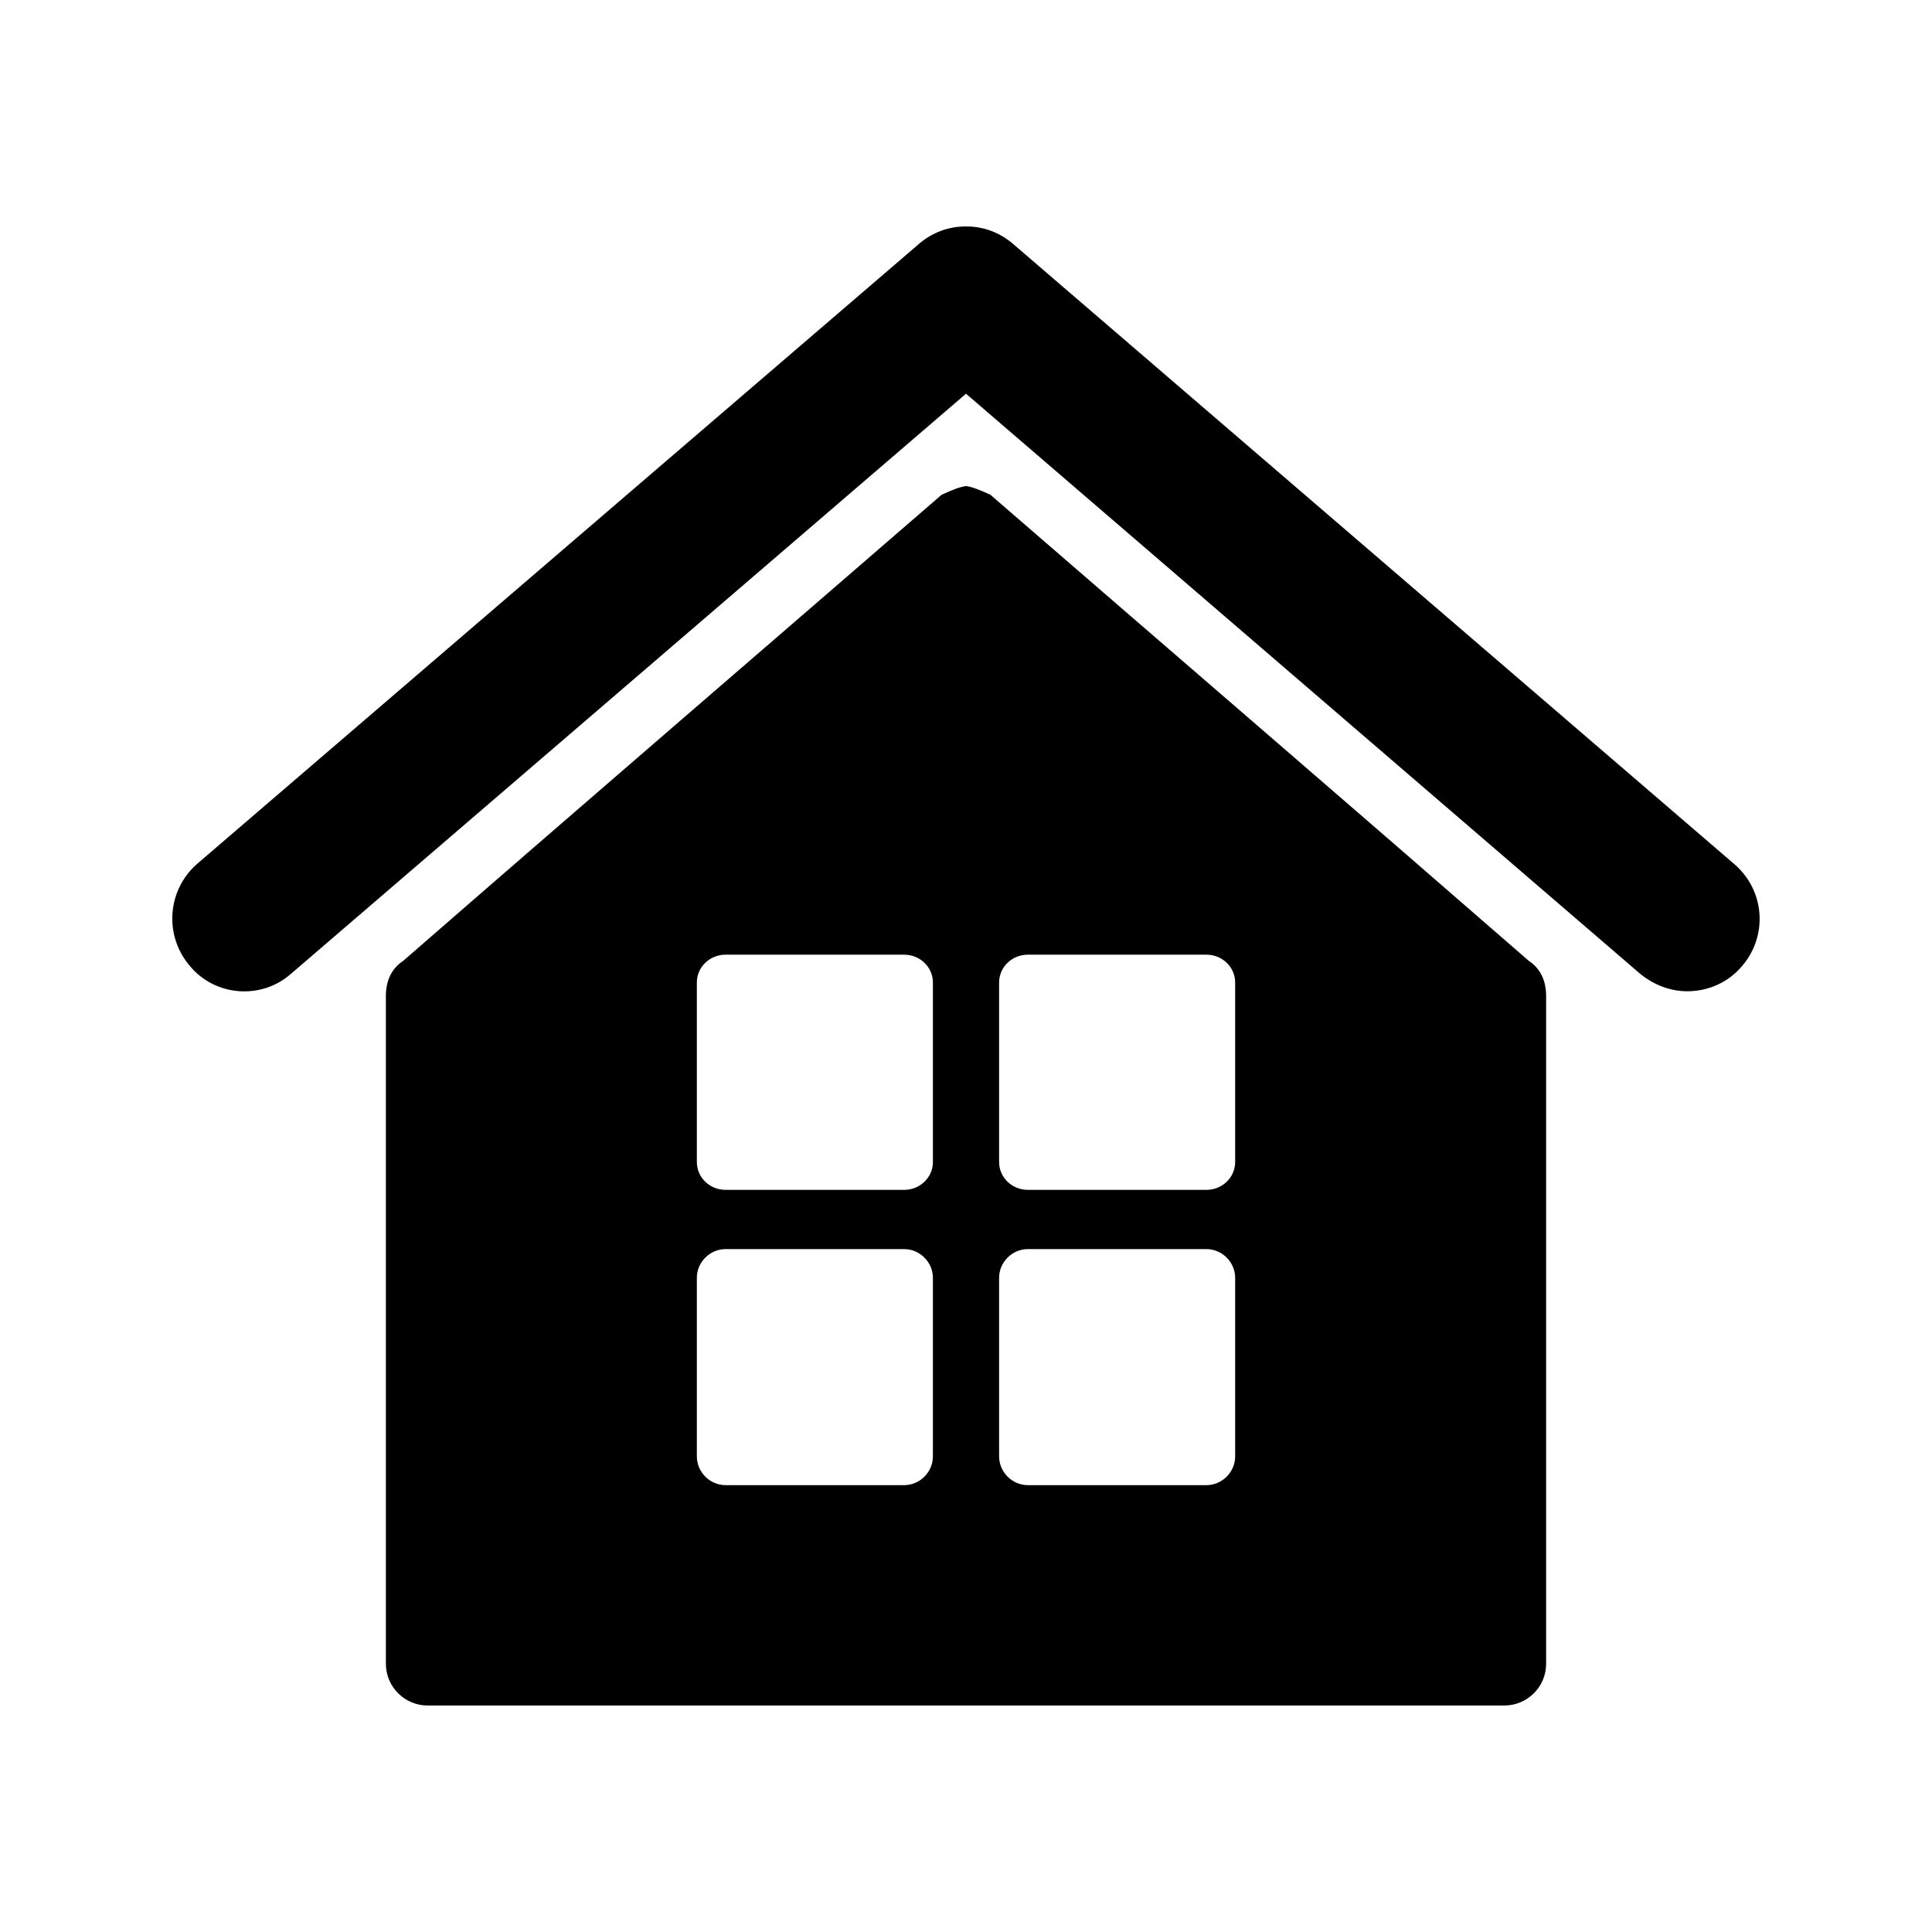 <?xml version="1.0" encoding="UTF-8"?>
<!DOCTYPE svg PUBLIC "-//W3C//DTD SVG 1.1//EN" "http://www.w3.org/Graphics/SVG/1.1/DTD/svg11.dtd">
<!-- Creator: CorelDRAW 2020 (64 Bit) -->
<svg xmlns="http://www.w3.org/2000/svg" xml:space="preserve" width="150px" height="150px" version="1.1" style="shape-rendering:geometricPrecision; text-rendering:geometricPrecision; image-rendering:optimizeQuality; fill-rule:evenodd; clip-rule:evenodd"
viewBox="0 0 22.18 22.18"
 xmlns:xlink="http://www.w3.org/1999/xlink"
 xmlns:xodm="http://www.corel.com/coreldraw/odm/2003">
 <defs>
  <style type="text/css">
   <![CDATA[
    .fil0 {fill:none}
    .fil1 {fill:black}
   ]]>
  </style>
 </defs>
 <g id="Camada_x0020_1">
  <rect class="fil0" width="22.18" height="22.18"/>
  <path class="fil1" d="M4.63 11.03c2.09,-1.82 4.09,-3.54 6.18,-5.35 0.13,-0.06 0.21,-0.09 0.28,-0.1 0.07,0.01 0.15,0.04 0.28,0.1 2.09,1.81 4.09,3.53 6.18,5.35 0.2,0.13 0.2,0.35 0.2,0.41 0,2.59 0,5.07 0,7.66 0,0.27 -0.22,0.48 -0.48,0.48l-6.18 0 -6.18 0c-0.26,0 -0.48,-0.21 -0.48,-0.48 0,-2.59 0,-5.07 0,-7.66 0,-0.06 0,-0.28 0.2,-0.41zm15.28 -1.11l-8.28 -7.12c-0.15,-0.13 -0.34,-0.2 -0.53,-0.2l-0.02 0c-0.19,0 -0.38,0.07 -0.53,0.2l-8.29 7.12c-0.34,0.3 -0.38,0.82 -0.08,1.17 0.29,0.35 0.82,0.39 1.16,0.09l7.75 -6.66 7.74 6.66c0.16,0.13 0.35,0.2 0.54,0.2 0.24,0 0.47,-0.1 0.63,-0.29 0.3,-0.35 0.26,-0.87 -0.09,-1.17zm-8.11 1.04l2.05 0c0.18,0 0.33,0.14 0.33,0.32l0 2.06c0,0.18 -0.15,0.32 -0.33,0.32l-2.05 0c-0.18,0 -0.33,-0.14 -0.33,-0.32l0 -2.06c0,-0.18 0.15,-0.32 0.33,-0.32zm0 3.38l2.05 0c0.18,0 0.33,0.15 0.33,0.33l0 2.05c0,0.18 -0.15,0.33 -0.33,0.33l-2.05 0c-0.18,0 -0.33,-0.15 -0.33,-0.33l0 -2.05c0,-0.18 0.15,-0.33 0.33,-0.33zm-3.47 -3.38l2.05 0c0.18,0 0.33,0.14 0.33,0.32l0 2.06c0,0.18 -0.15,0.32 -0.33,0.32l-2.05 0c-0.18,0 -0.33,-0.14 -0.33,-0.32l0 -2.06c0,-0.18 0.15,-0.32 0.33,-0.32zm0 3.38l2.05 0c0.18,0 0.33,0.15 0.33,0.33l0 2.05c0,0.18 -0.15,0.33 -0.33,0.33l-2.05 0c-0.18,0 -0.33,-0.15 -0.33,-0.33l0 -2.05c0,-0.18 0.15,-0.33 0.33,-0.33z"/>
 </g>
</svg>
